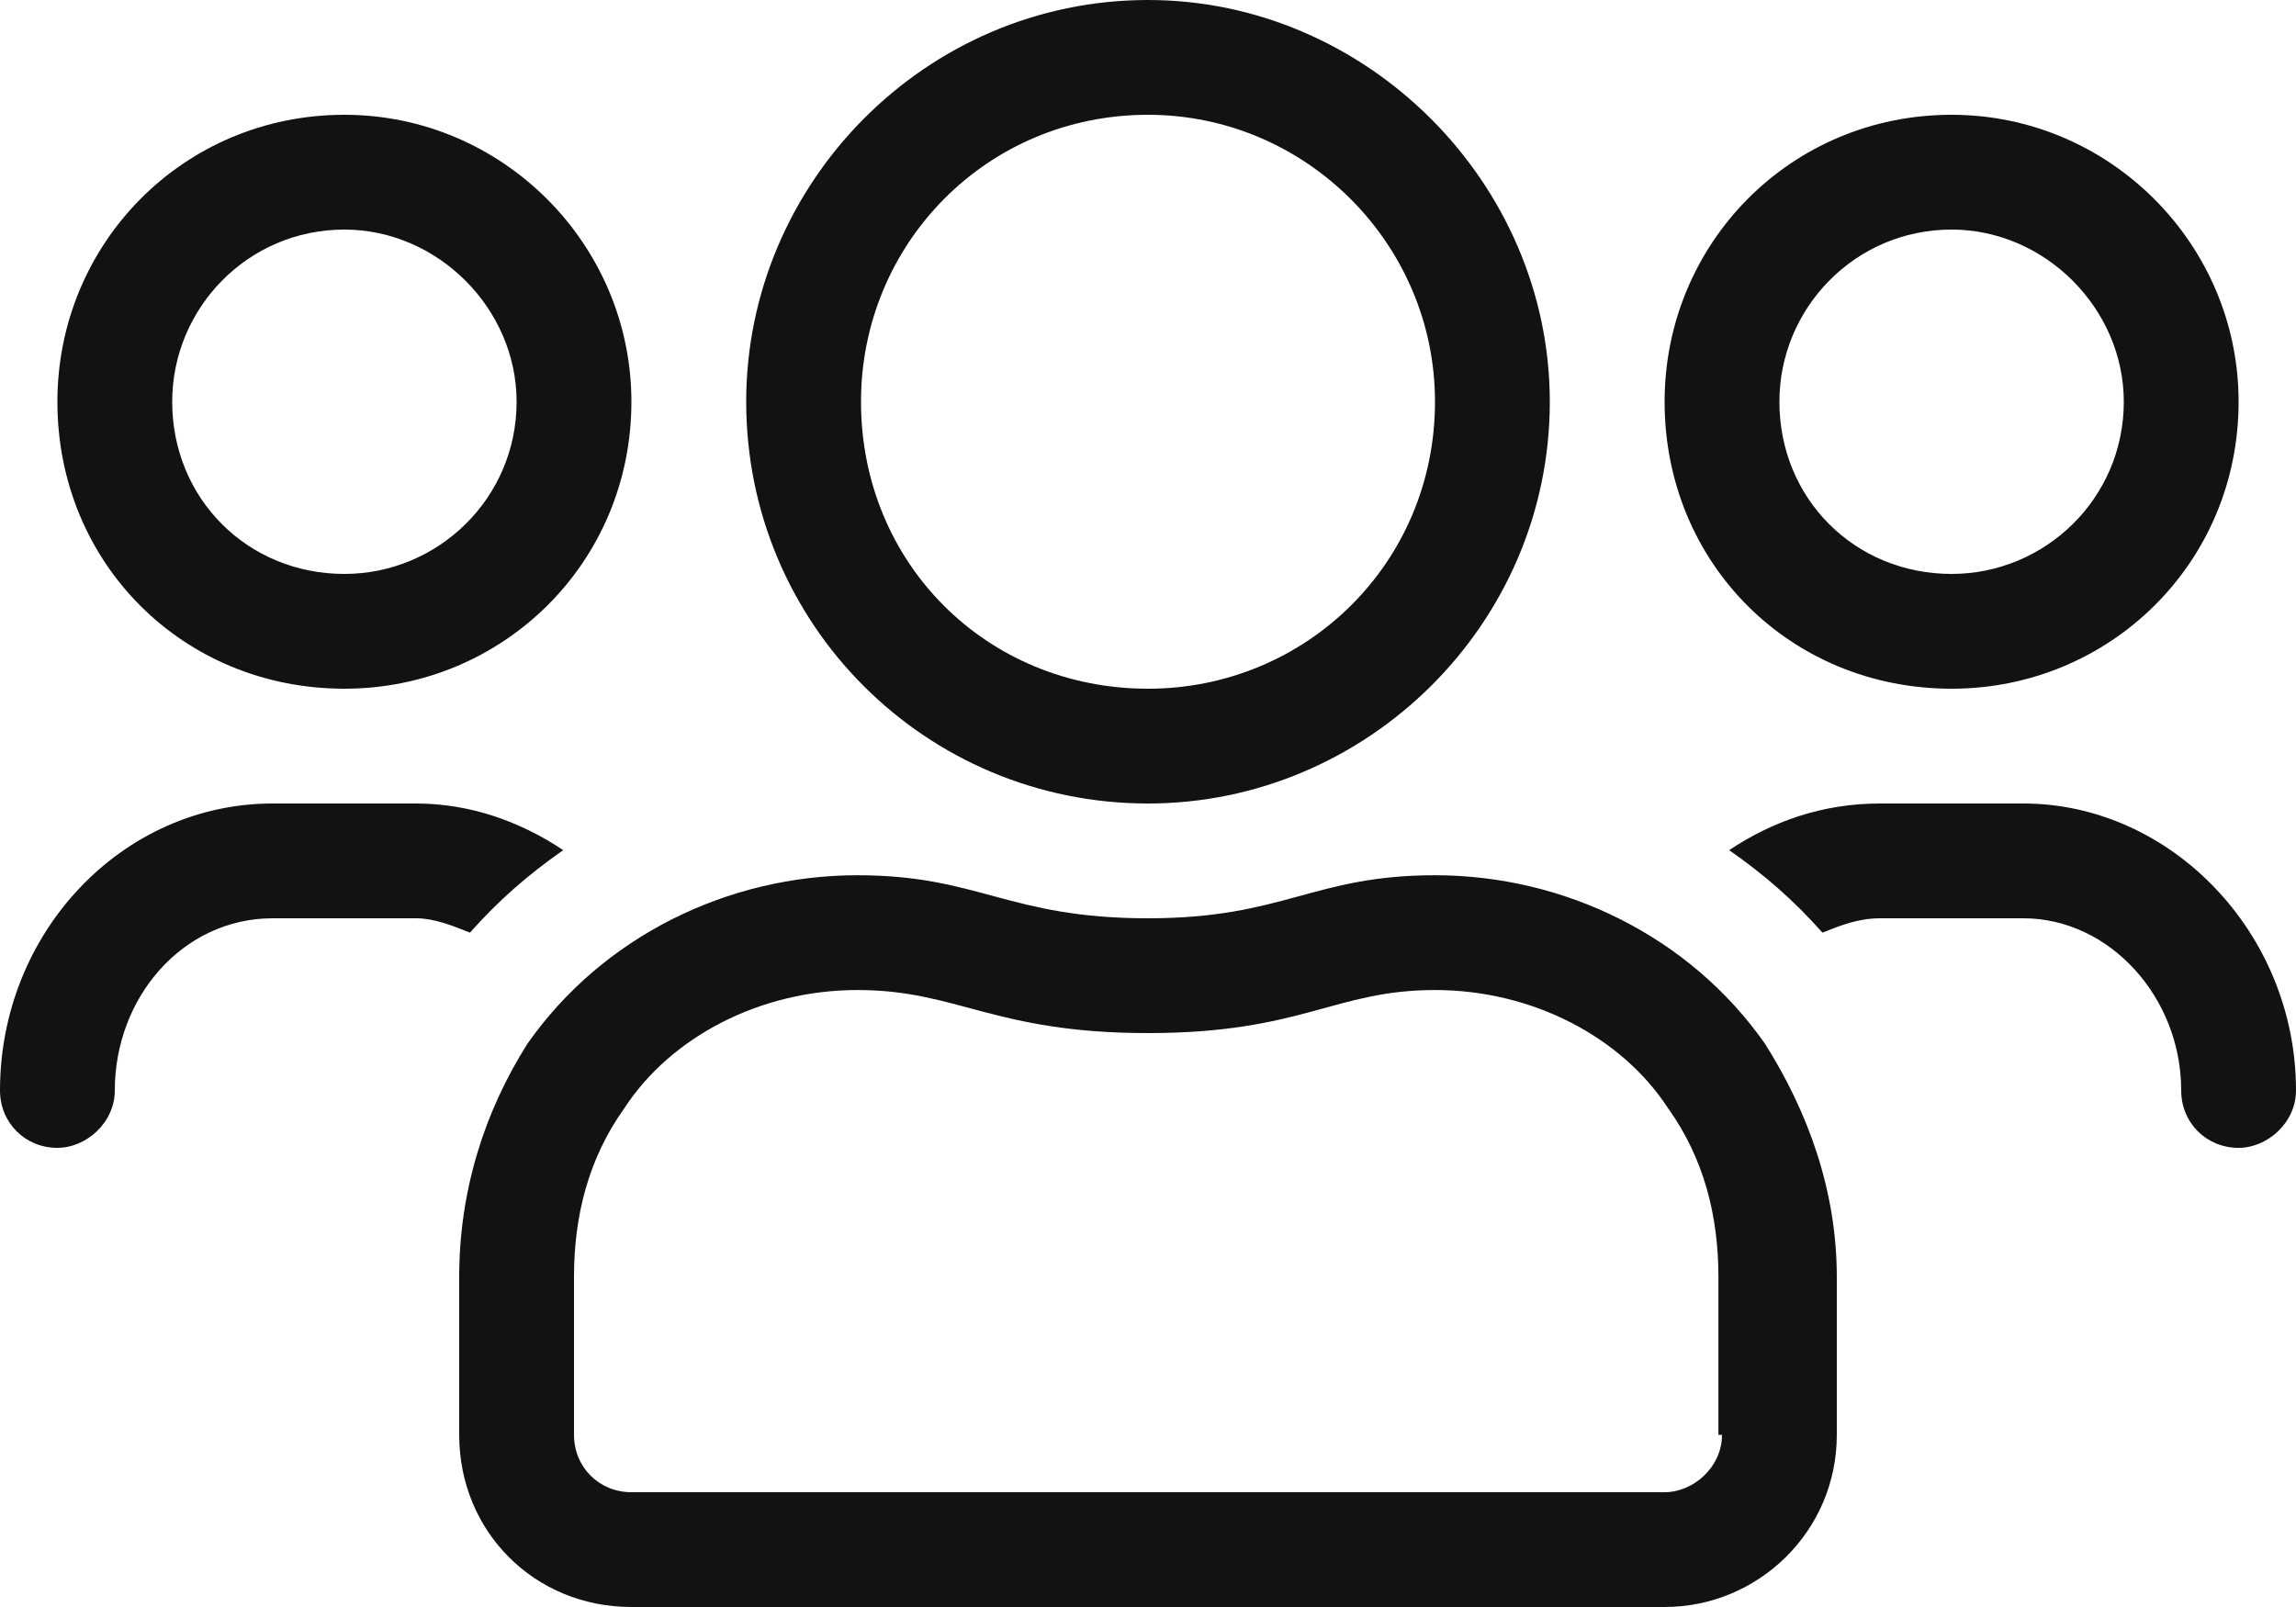 <?xml version="1.0" encoding="UTF-8"?>
<svg xmlns="http://www.w3.org/2000/svg" width="80" height="56" viewBox="0 0 80 56" fill="none">
  <path d="M68 24C73.5 24 78 19.625 78 14C78 8.5 73.5 4 68 4C62.375 4 58 8.5 58 14C58 19.625 62.375 24 68 24ZM68 8C71.25 8 74 10.75 74 14C74 17.375 71.25 20 68 20C64.625 20 62 17.375 62 14C62 10.75 64.625 8 68 8ZM40 28C47.625 28 54 21.75 54 14C54 6.375 47.625 0 40 0C32.25 0 26 6.375 26 14C26 21.75 32.25 28 40 28ZM40 4C45.5 4 50 8.5 50 14C50 19.625 45.5 24 40 24C34.375 24 30 19.625 30 14C30 8.5 34.375 4 40 4ZM70.5 28H65.5C63.5 28 61.75 28.625 60.25 29.625C61.5 30.5 62.5 31.375 63.5 32.5C64.125 32.25 64.75 32 65.5 32H70.5C73.5 32 76 34.75 76 38C76 39.125 76.875 40 78 40C79 40 80 39.125 80 38C80 32.5 75.625 28 70.5 28ZM12 24C17.5 24 22 19.625 22 14C22 8.5 17.5 4 12 4C6.375 4 2 8.5 2 14C2 19.625 6.375 24 12 24ZM12 8C15.25 8 18 10.75 18 14C18 17.375 15.25 20 12 20C8.625 20 6 17.375 6 14C6 10.75 8.625 8 12 8ZM50 30.5C45.75 30.5 44.75 32 40 32C35.125 32 34.125 30.5 29.875 30.5C25.375 30.5 21 32.625 18.375 36.375C16.875 38.75 16 41.5 16 44.5V50C16 53.375 18.625 56 22 56H58C61.25 56 64 53.375 64 50V44.5C64 41.5 63 38.75 61.5 36.375C58.875 32.625 54.5 30.5 50 30.5ZM60 50C60 51.125 59 52 58 52H22C20.875 52 20 51.125 20 50V44.5C20 42.375 20.5 40.375 21.75 38.625C23.375 36.125 26.5 34.5 29.875 34.5C33.375 34.5 34.625 36 40 36C45.375 36 46.5 34.5 50 34.5C53.375 34.5 56.5 36.125 58.125 38.625C59.375 40.375 59.875 42.375 59.875 44.5V50H60ZM19.625 29.625C18.125 28.625 16.375 28 14.5 28H9.5C4.25 28 0 32.5 0 38C0 39.125 0.875 40 2 40C3 40 4 39.125 4 38C4 34.75 6.375 32 9.5 32H14.5C15.125 32 15.75 32.25 16.375 32.5C17.375 31.375 18.375 30.5 19.625 29.625Z" fill="#121212"></path>
</svg>
